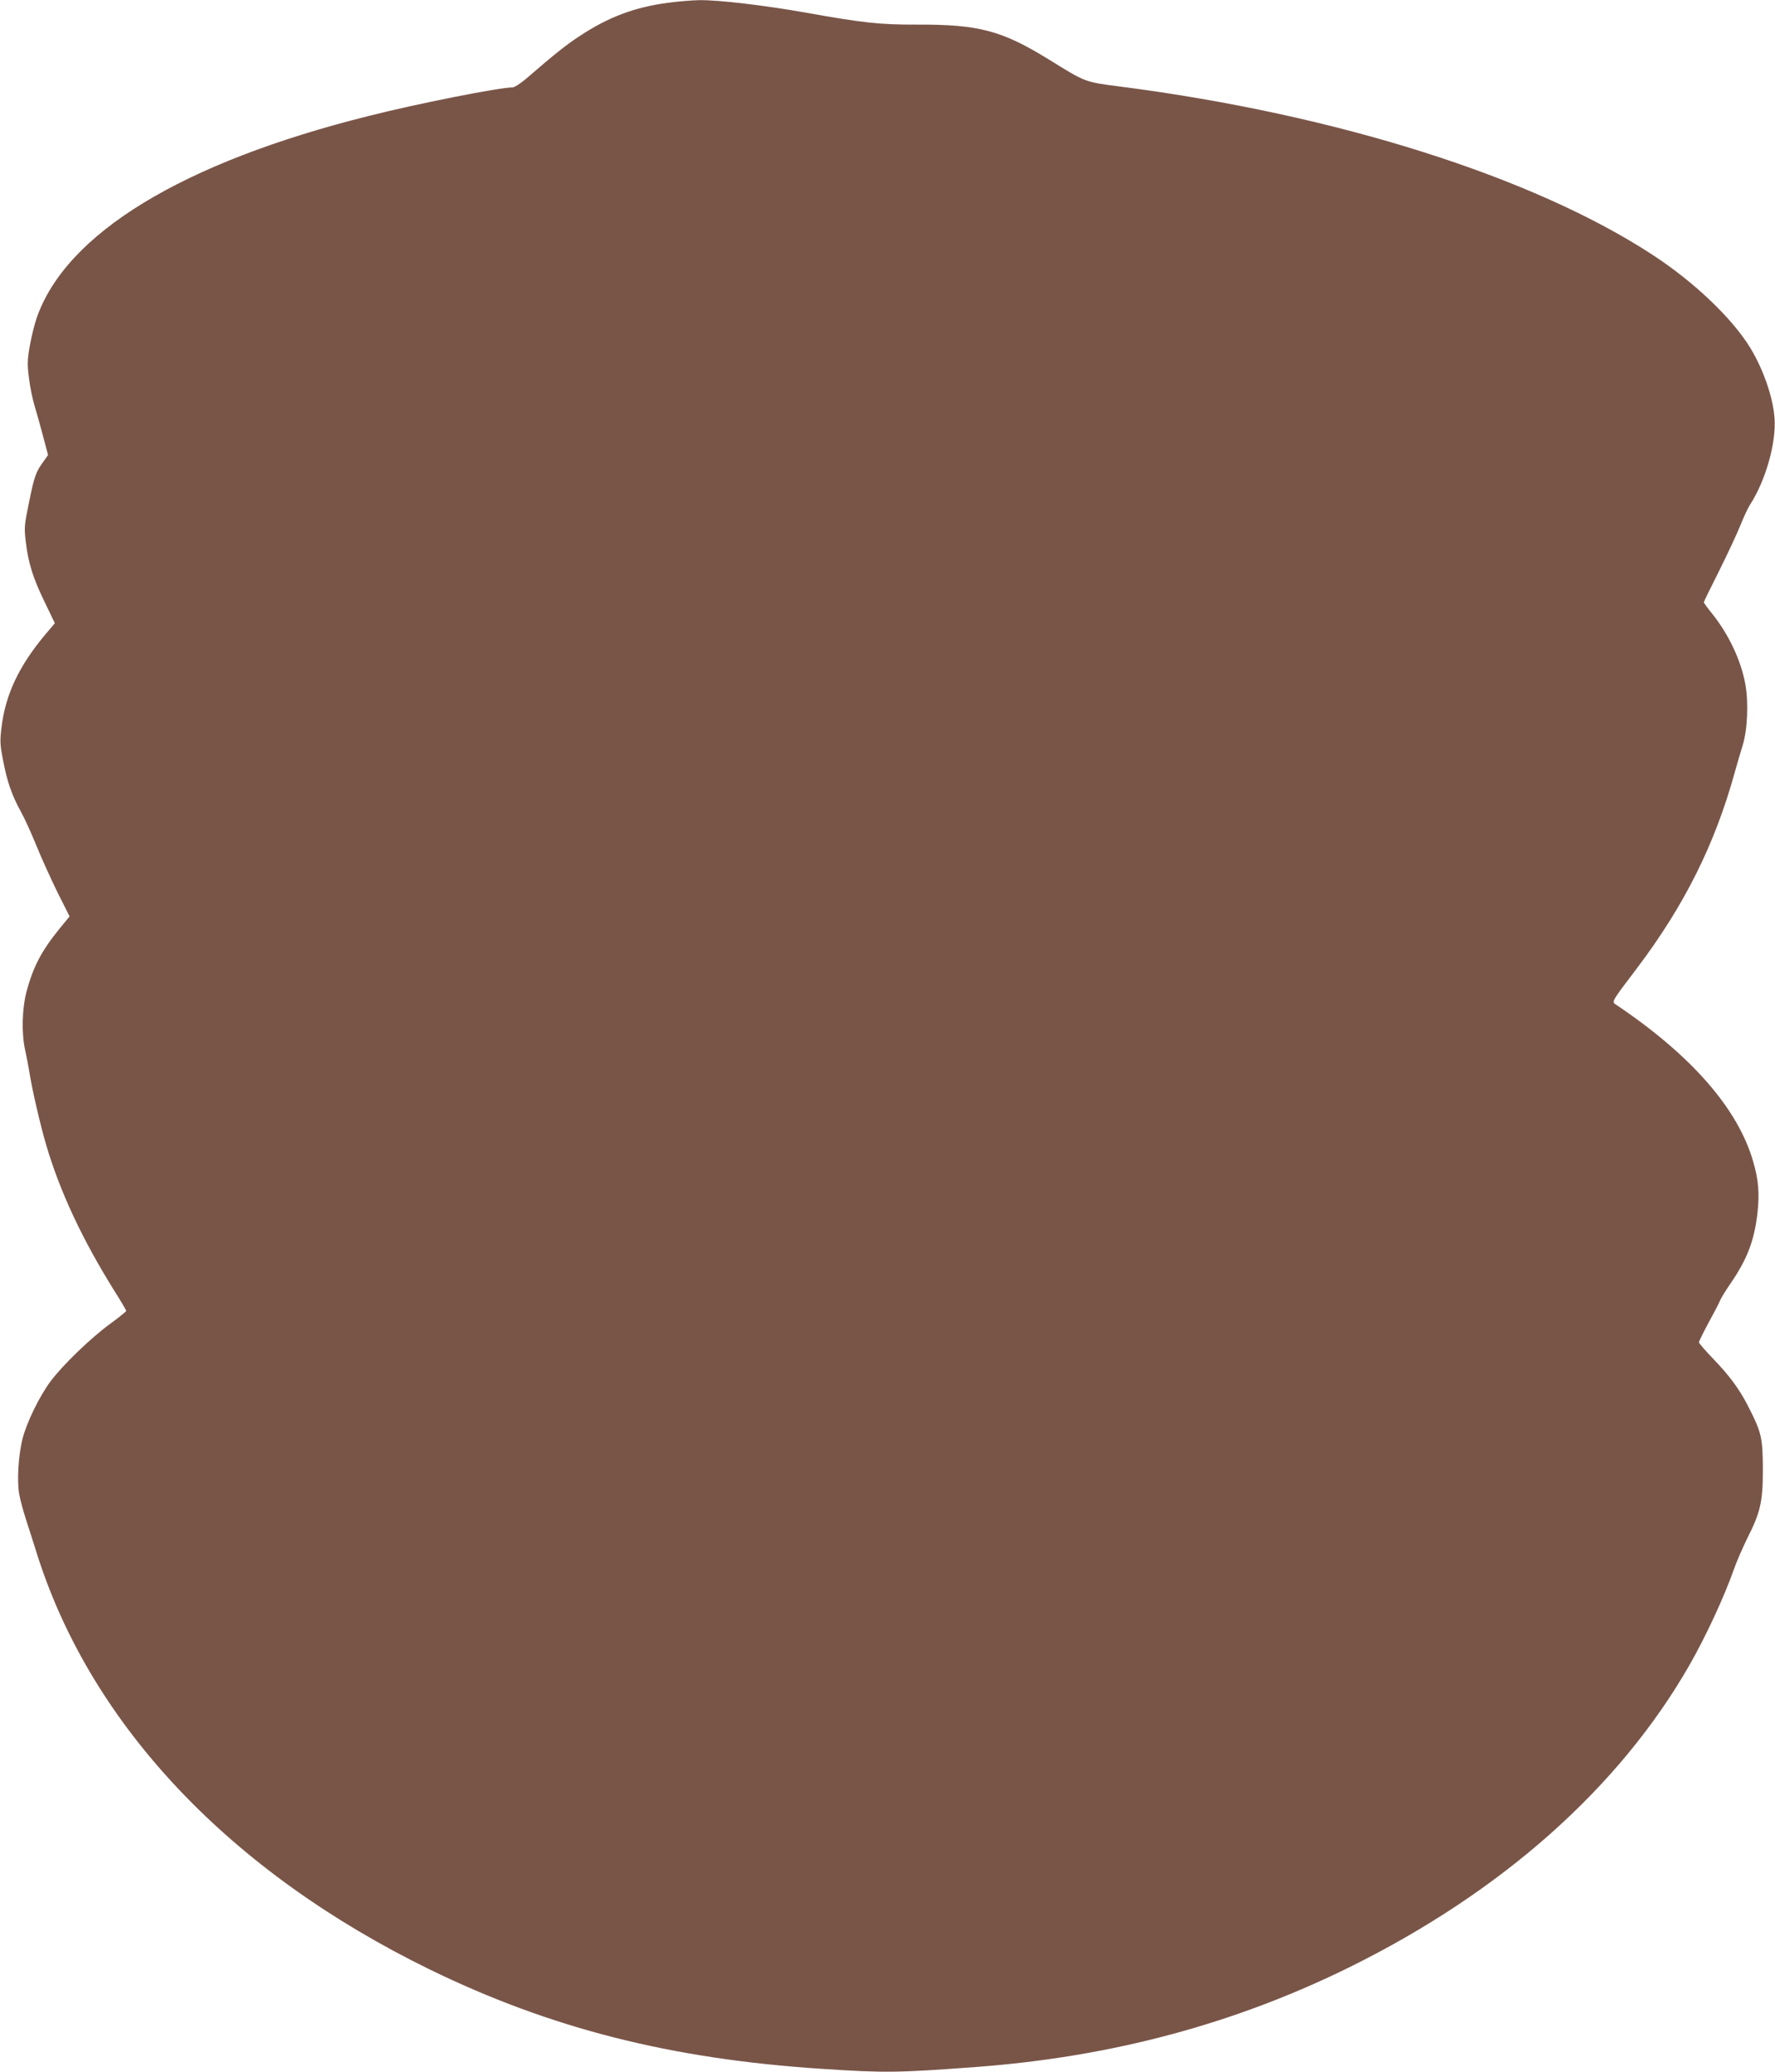 <?xml version="1.0" standalone="no"?>
<!DOCTYPE svg PUBLIC "-//W3C//DTD SVG 20010904//EN"
 "http://www.w3.org/TR/2001/REC-SVG-20010904/DTD/svg10.dtd">
<svg version="1.0" xmlns="http://www.w3.org/2000/svg"
 width="1097pt" height="1280pt" viewBox="0 0 1097 1280"
 preserveAspectRatio="xMidYMid meet">
<g transform="translate(0,1280) scale(0.1,-0.1)"
fill="#795548" stroke="none">
<path d="M4130 12783 c-206 -27 -368 -87 -548 -206 -87 -57 -149 -107 -335
-267 -32 -27 -68 -50 -80 -50 -80 0 -587 -100 -887 -176 -1154 -288 -1873
-726 -2054 -1250 -13 -38 -32 -115 -42 -171 -15 -88 -16 -115 -5 -198 6 -53
22 -131 35 -173 13 -43 37 -128 53 -190 l30 -113 -27 -38 c-48 -65 -58 -93
-90 -251 -30 -145 -31 -160 -21 -245 16 -133 44 -224 116 -372 l64 -133 -61
-72 c-163 -195 -245 -371 -269 -574 -10 -84 -9 -105 11 -206 25 -130 54 -212
109 -312 22 -39 65 -134 96 -210 31 -77 90 -206 130 -288 l75 -149 -63 -77
c-111 -137 -161 -232 -203 -387 -28 -107 -32 -261 -8 -365 8 -36 19 -94 25
-130 16 -105 67 -326 105 -455 85 -288 223 -582 420 -898 41 -64 74 -121 74
-125 0 -4 -46 -41 -102 -82 -119 -87 -292 -254 -367 -355 -68 -92 -145 -250
-171 -350 -27 -105 -36 -265 -21 -347 6 -34 25 -103 41 -153 16 -49 50 -155
75 -235 339 -1048 1192 -1946 2420 -2546 747 -364 1489 -553 2420 -614 393
-26 470 -25 955 11 839 62 1603 267 2315 619 940 465 1664 1109 2097 1865 101
177 215 422 276 596 16 46 53 129 80 185 83 163 97 228 97 429 -1 191 -8 225
-87 380 -55 110 -117 194 -220 301 -48 50 -88 96 -88 102 0 6 27 61 60 122 33
60 65 121 70 135 5 14 34 61 65 106 103 150 146 263 166 430 14 126 8 207 -26
324 -94 326 -381 655 -845 967 -31 20 -36 12 127 227 294 389 483 768 606
1216 14 50 35 122 47 160 30 96 37 262 17 377 -27 148 -102 308 -207 439 -28
34 -50 65 -50 68 0 4 42 90 93 191 51 102 110 228 131 280 21 52 48 111 61
131 97 149 164 385 152 538 -10 128 -68 296 -148 429 -111 183 -345 407 -603
576 -740 484 -1957 869 -3291 1041 -225 29 -214 26 -442 167 -292 180 -434
218 -823 216 -220 -1 -335 12 -675 73 -259 46 -545 80 -665 78 -47 -1 -132 -8
-190 -16z"/>
</g>
</svg>
